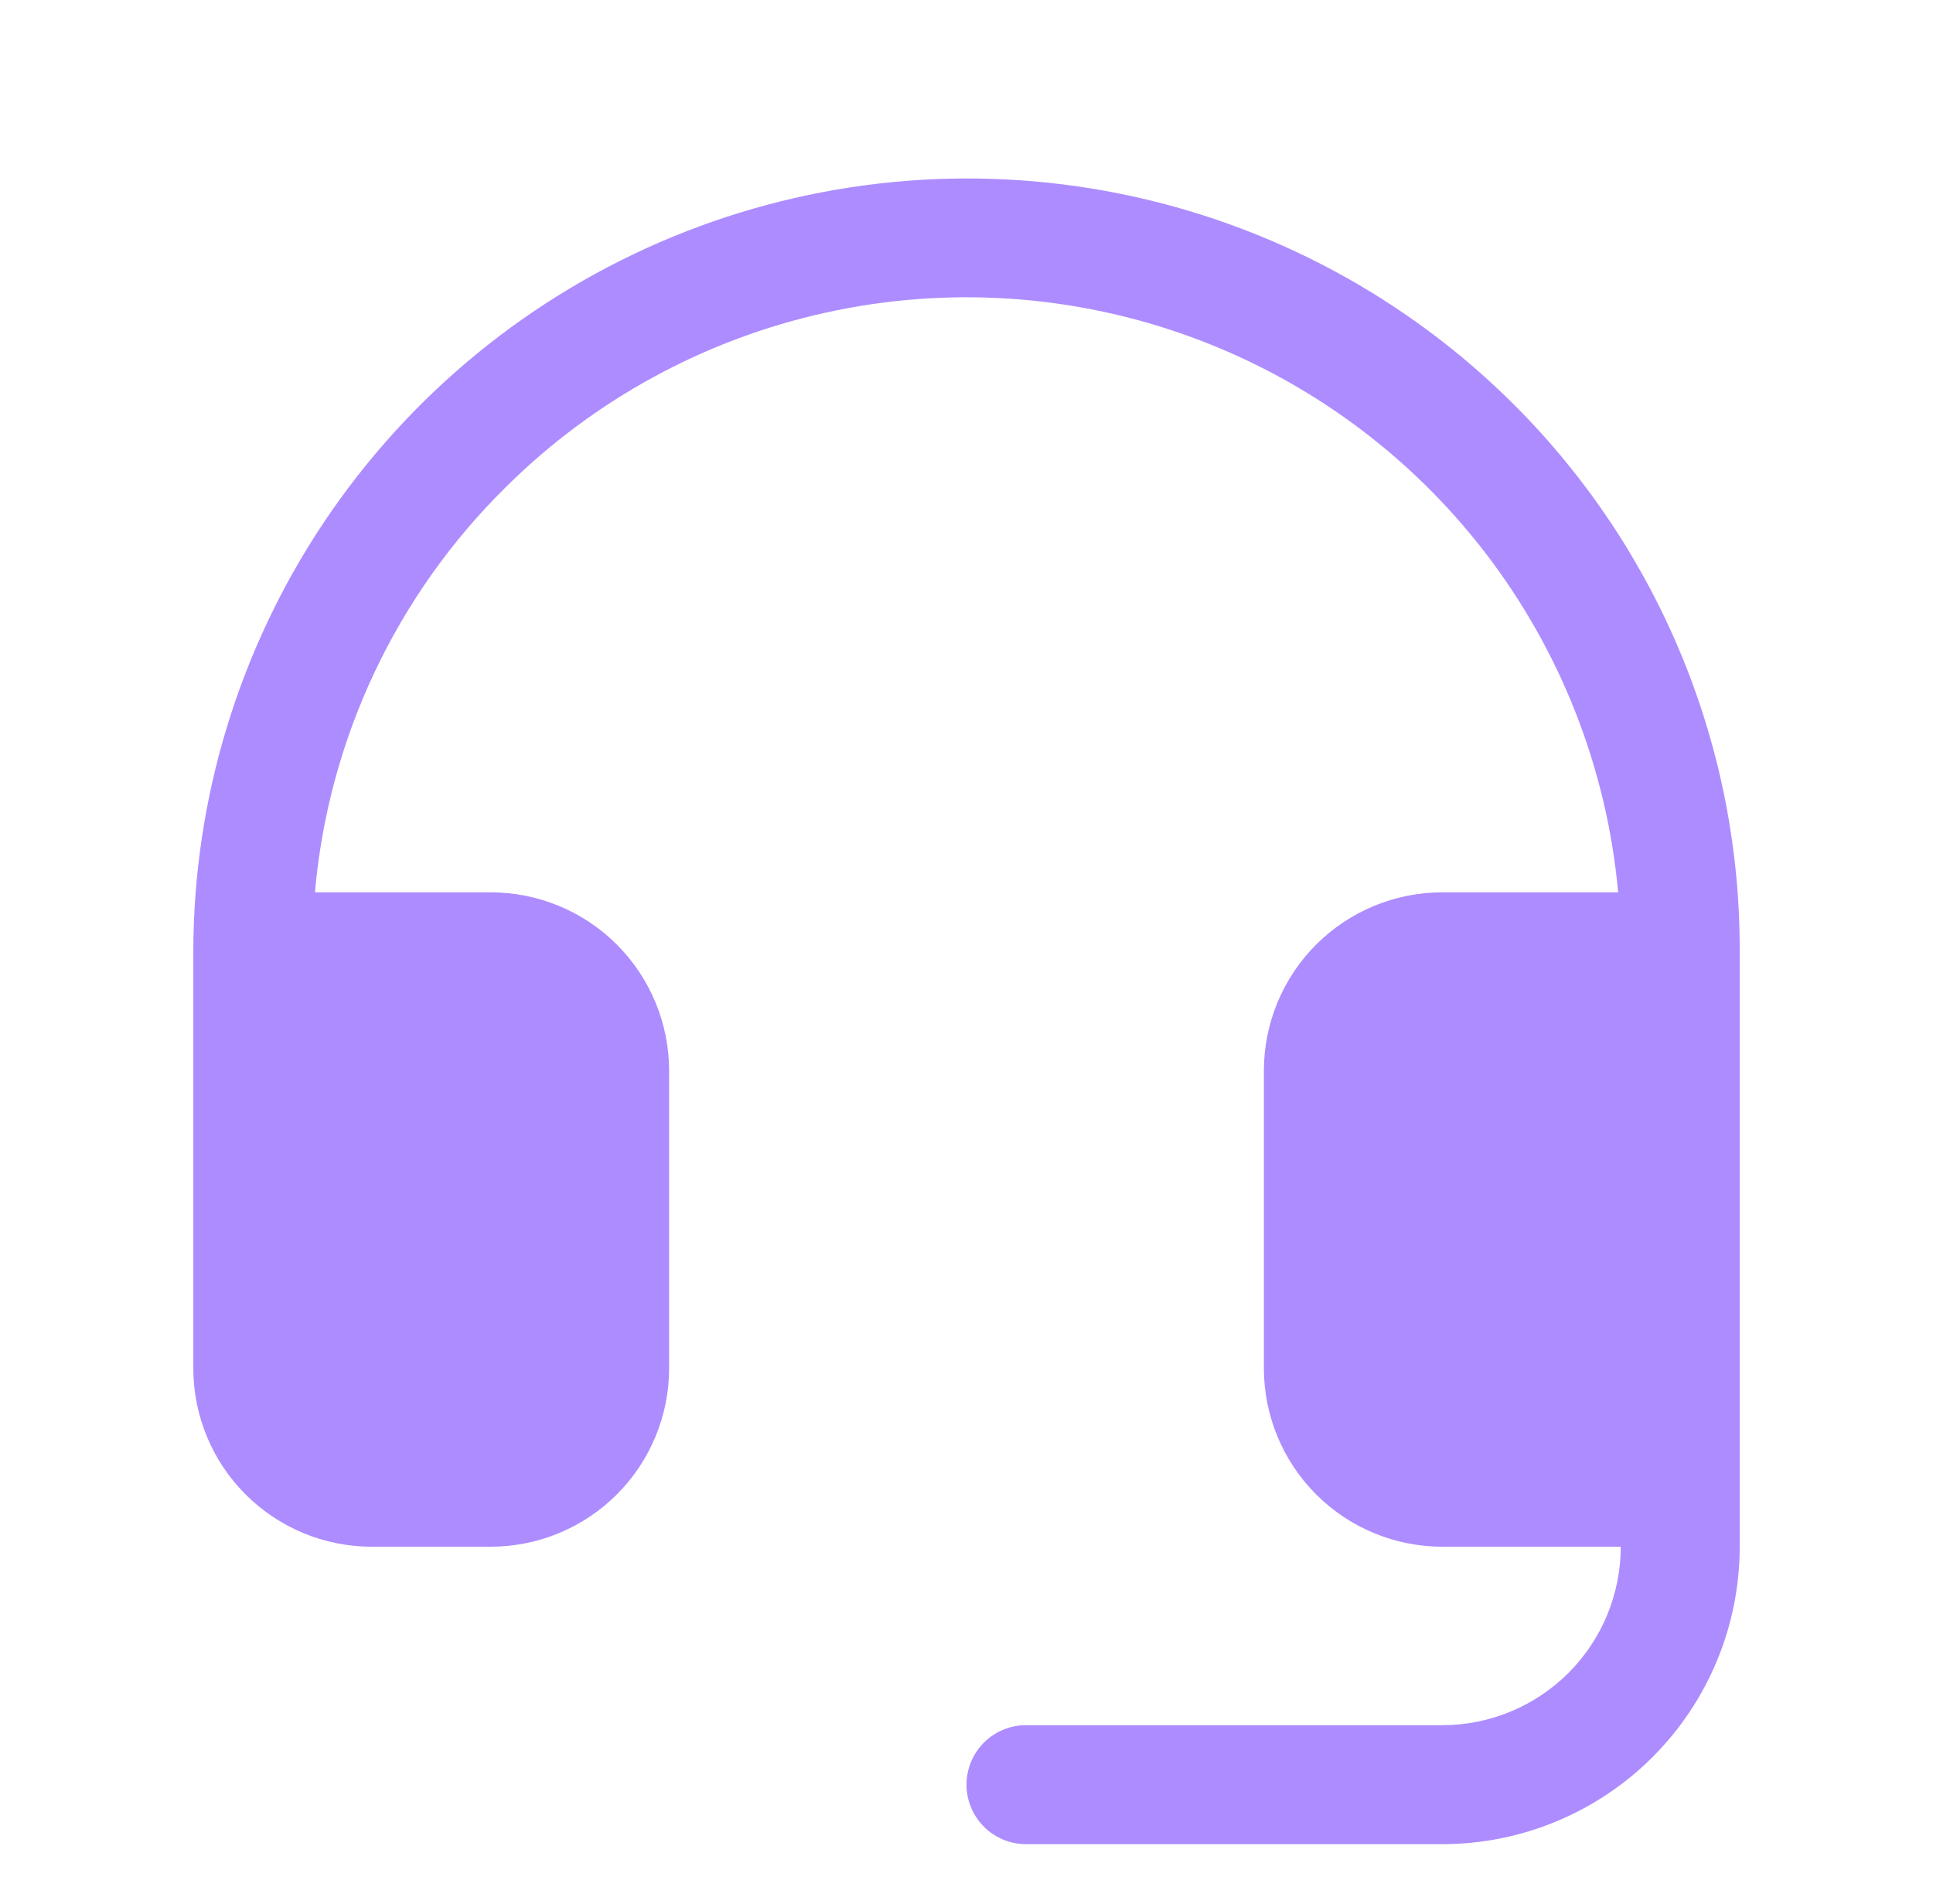 <?xml version="1.0" encoding="UTF-8"?>
<svg xmlns="http://www.w3.org/2000/svg" width="65" height="64" viewBox="0 0 65 64" fill="none">
  <path d="M58.5 32V52C58.5 54.652 57.446 57.196 55.571 59.071C53.696 60.946 51.152 62 48.5 62H34.5C33.97 62 33.461 61.789 33.086 61.414C32.711 61.039 32.5 60.53 32.5 60C32.5 59.469 32.711 58.961 33.086 58.586C33.461 58.211 33.97 58 34.5 58H48.5C50.091 58 51.617 57.368 52.743 56.243C53.868 55.117 54.5 53.591 54.5 52H48.5C46.909 52 45.383 51.368 44.257 50.242C43.132 49.117 42.5 47.591 42.5 46V36C42.5 34.409 43.132 32.883 44.257 31.757C45.383 30.632 46.909 30 48.5 30H54.413C54.034 25.842 52.48 21.878 49.933 18.57C47.386 15.263 43.95 12.748 40.026 11.321C36.103 9.893 31.855 9.611 27.778 10.508C23.7 11.405 19.962 13.443 17 16.385C13.317 20.02 11.045 24.845 10.59 30H16.5C18.091 30 19.617 30.632 20.743 31.757C21.868 32.883 22.5 34.409 22.5 36V46C22.5 47.591 21.868 49.117 20.743 50.242C19.617 51.368 18.091 52 16.5 52H12.5C10.909 52 9.383 51.368 8.257 50.242C7.132 49.117 6.5 47.591 6.5 46V32C6.506 26.85 8.039 21.817 10.906 17.538C13.774 13.26 17.846 9.929 22.607 7.966C27.368 6.002 32.605 5.496 37.655 6.511C42.704 7.525 47.339 10.015 50.972 13.665C53.372 16.076 55.271 18.936 56.563 22.082C57.855 25.229 58.513 28.599 58.5 32Z" fill="#AD8CFF"></path>
</svg>
